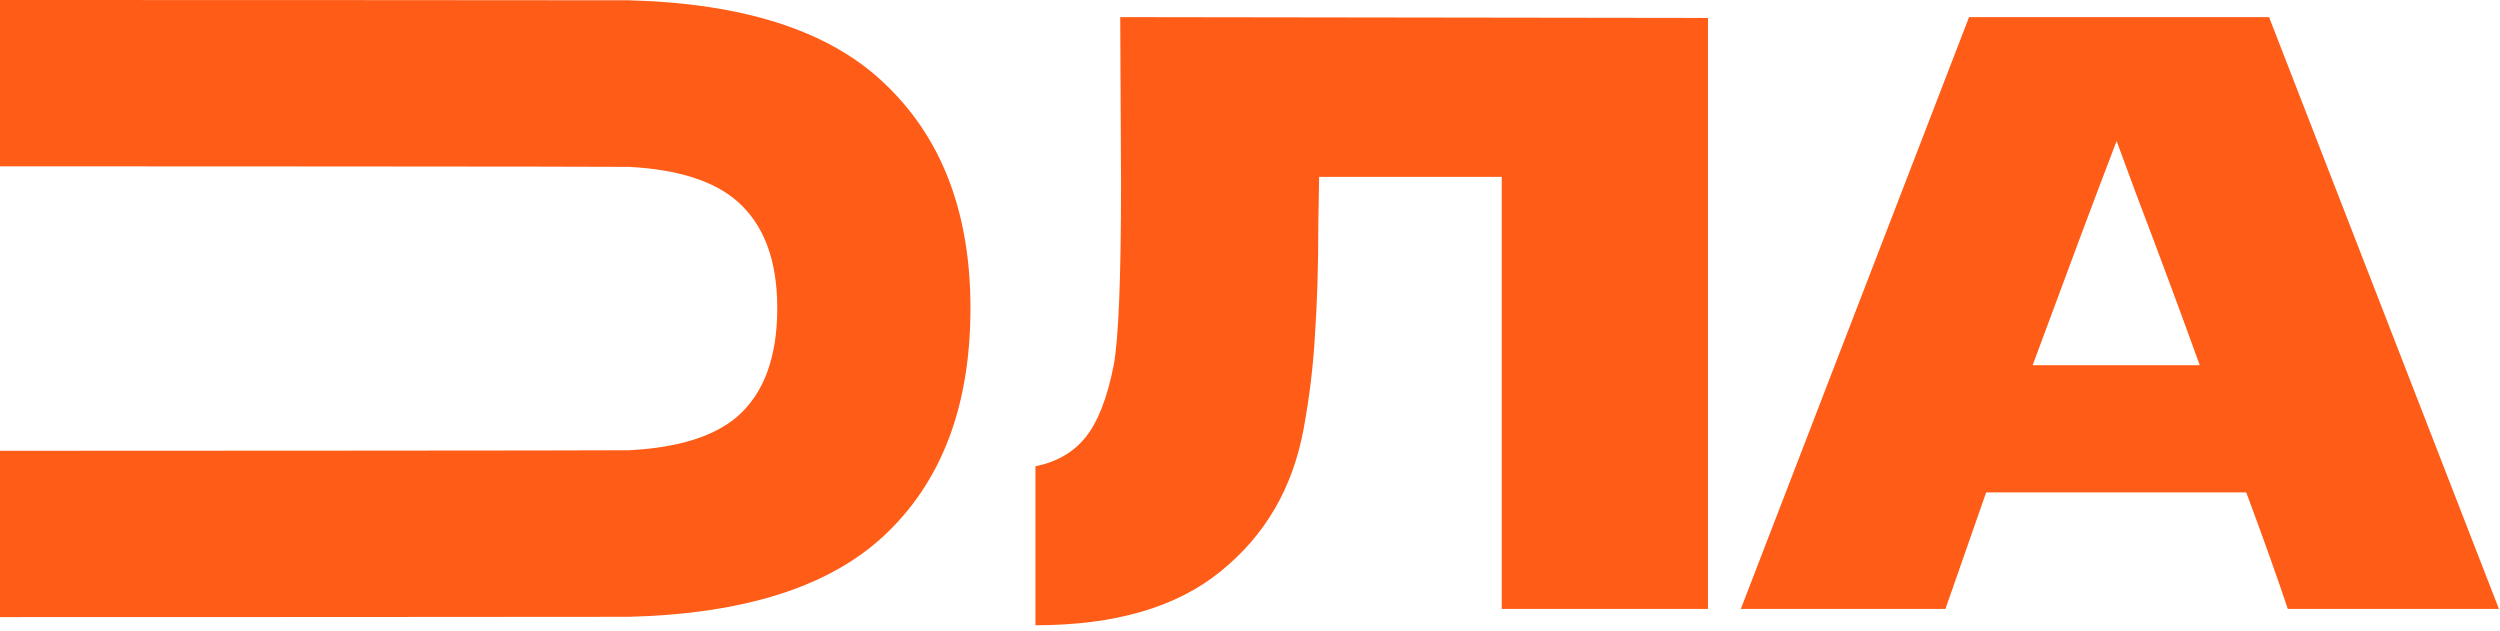 <?xml version="1.0" encoding="UTF-8"?> <svg xmlns="http://www.w3.org/2000/svg" width="392" height="99" viewBox="0 0 392 99" fill="none"><path fill-rule="evenodd" clip-rule="evenodd" d="M0 96.762C8.898 96.76 97.563 96.745 98.659 96.716C116.643 96.241 129.921 92.038 138.492 84.107C147.61 75.671 152.169 63.741 152.169 48.317C152.169 33.149 147.568 21.304 138.364 12.782C129.795 4.774 116.56 0.528 98.659 0.046C97.563 0.017 8.898 0.001 0 0V26.076C8.901 26.078 97.585 26.108 98.659 26.166C106.319 26.574 111.97 28.376 115.612 31.572C119.788 35.236 121.875 40.818 121.875 48.317C121.875 55.986 119.788 61.653 115.612 65.317C111.97 68.439 106.319 70.199 98.659 70.598C97.585 70.654 8.901 70.683 0 70.686V96.762ZM267.811 95.484H235.472V27.737H206.839L206.712 35.151C206.712 41.627 206.541 47.337 206.2 52.279C205.945 57.137 205.348 62.122 204.411 67.235C202.706 76.523 198.36 83.979 191.373 89.604C184.47 95.228 174.799 98.04 162.357 98.04V73.115C165.681 72.433 168.28 70.942 170.154 68.641C172.114 66.255 173.605 62.463 174.628 57.264C175.395 53.089 175.779 43.587 175.779 28.76L175.651 2.684L267.811 2.812V95.484ZM352.209 77.205C354.936 84.533 357.109 90.626 358.728 95.484H391.834L355.788 2.684H308.749L272.959 95.484H305.042L311.433 77.205H352.209ZM334.953 30.422C338.361 39.369 341.685 48.317 344.923 57.264H318.719C324.514 41.585 328.902 29.868 331.885 22.113L334.953 30.422Z" fill="#FF5C17"></path></svg> 